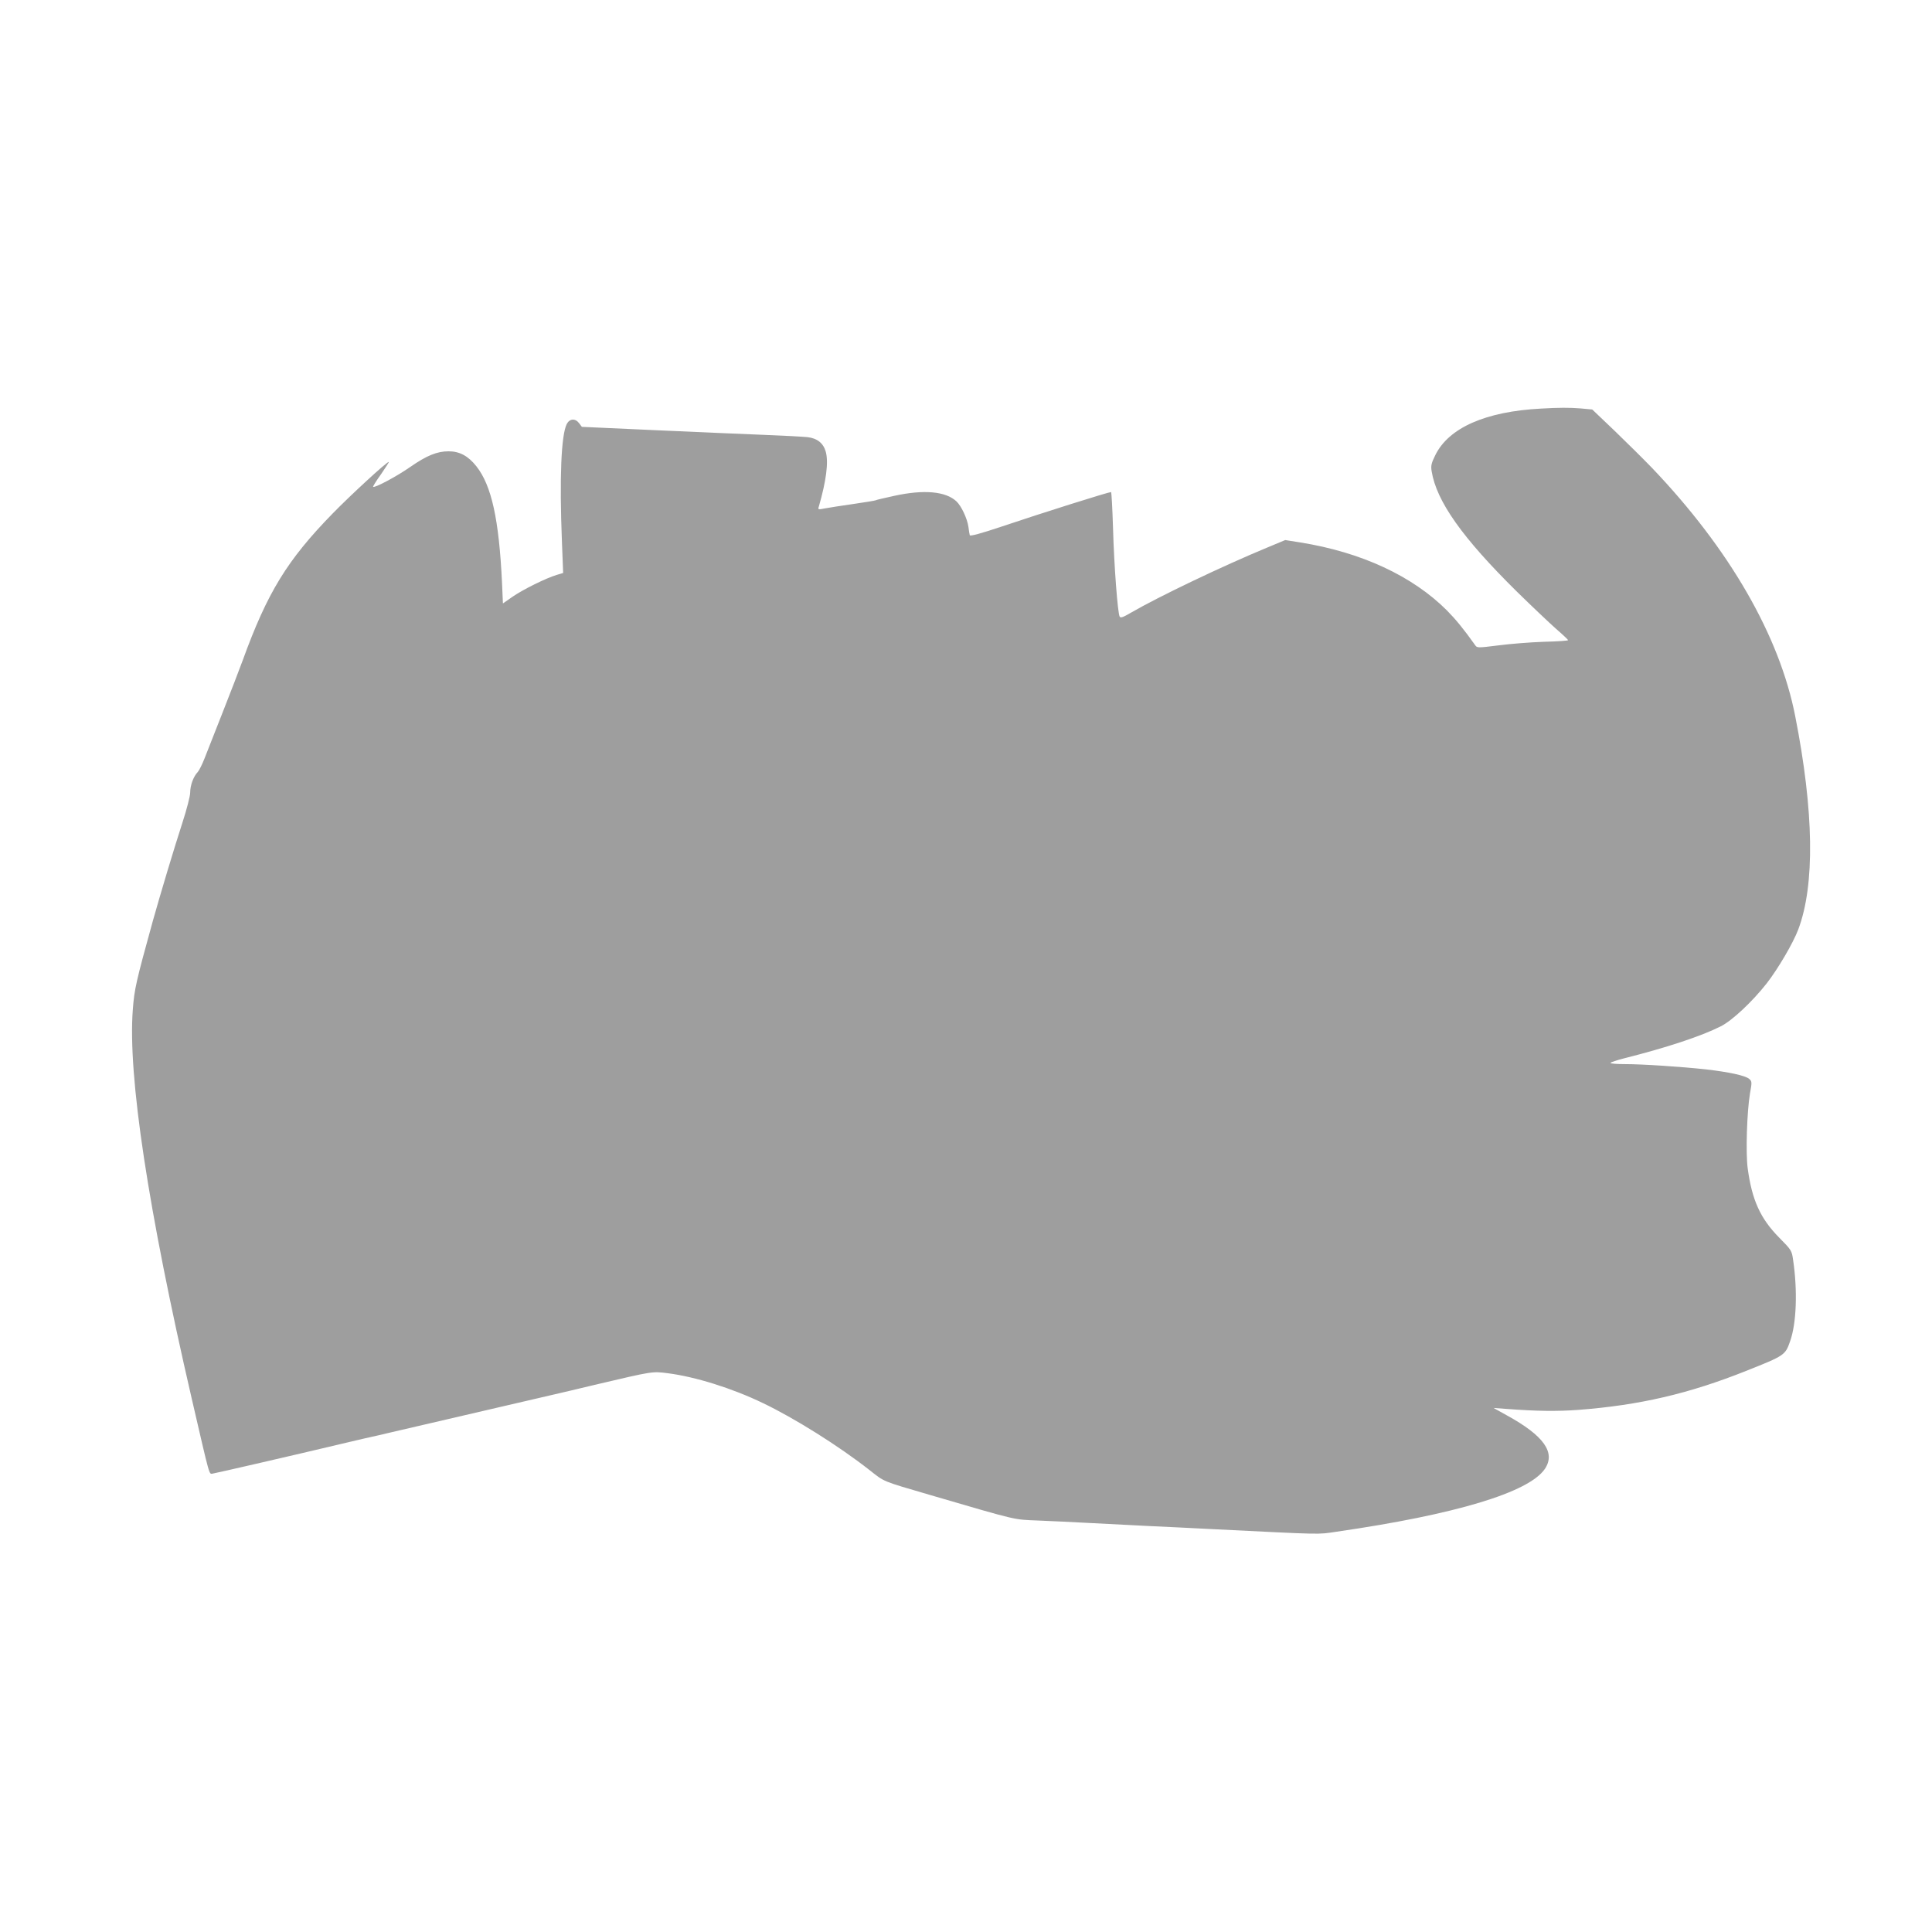 <?xml version="1.0" standalone="no"?>
<!DOCTYPE svg PUBLIC "-//W3C//DTD SVG 20010904//EN"
 "http://www.w3.org/TR/2001/REC-SVG-20010904/DTD/svg10.dtd">
<svg version="1.0" xmlns="http://www.w3.org/2000/svg"
 width="1280pt" height="1280pt" viewBox="0 0 1280 1280"
 preserveAspectRatio="xMidYMid meet">
<g transform="translate(0,1280) scale(0.1,-0.1)"
fill="#9e9e9e" stroke="none">
<path d="M10210 10093 c-367 -19 -612 -127 -701 -309 -26 -53 -30 -69 -24
-106 32 -199 203 -441 565 -798 98 -96 214 -206 258 -245 44 -38 81 -73 81
-76 1 -4 -72 -9 -161 -11 -90 -3 -226 -14 -302 -24 -137 -17 -140 -17 -153 2
-76 107 -128 170 -187 230 -228 228 -566 385 -970 450 l-101 16 -120 -50
c-295 -122 -719 -325 -900 -430 -55 -32 -71 -38 -77 -27 -13 23 -37 336 -44
588 -4 130 -10 237 -13 237 -20 -1 -444 -134 -729 -230 -131 -44 -205 -64
-207 -56 -2 6 -6 31 -9 56 -8 55 -47 138 -79 168 -71 67 -216 80 -412 37 -64
-14 -121 -27 -125 -30 -4 -2 -70 -13 -146 -24 -77 -11 -161 -24 -187 -29 -47
-9 -49 -9 -42 12 49 170 65 293 46 363 -16 57 -57 90 -123 97 -29 3 -159 10
-288 15 -129 5 -453 19 -720 31 l-485 22 -18 24 c-26 34 -63 31 -82 -5 -37
-73 -49 -355 -32 -782 l8 -205 -43 -13 c-70 -21 -224 -97 -293 -145 l-63 -44
-6 137 c-20 420 -69 644 -170 772 -54 68 -111 99 -184 99 -76 0 -145 -28 -253
-103 -90 -63 -238 -142 -247 -132 -2 2 21 40 53 84 31 45 54 81 51 81 -14 0
-252 -219 -371 -341 -303 -310 -434 -525 -597 -974 -22 -60 -82 -216 -133
-345 -51 -129 -105 -266 -120 -305 -15 -38 -35 -79 -45 -90 -29 -30 -50 -89
-50 -136 0 -23 -23 -112 -51 -198 -59 -182 -146 -473 -196 -651 -112 -405
-123 -454 -133 -588 -34 -437 101 -1327 390 -2577 124 -536 114 -500 139 -498
17 2 572 130 836 193 44 11 121 28 170 40 50 11 126 28 170 39 44 10 211 49
370 86 160 37 326 76 370 86 188 44 265 62 340 79 44 10 168 39 275 65 391 92
381 90 484 77 181 -23 426 -99 631 -198 209 -100 501 -283 705 -443 103 -81
79 -71 400 -165 592 -173 550 -163 720 -170 85 -3 236 -11 335 -16 99 -5 275
-14 390 -20 116 -5 309 -15 430 -21 746 -37 691 -36 820 -17 788 114 1274 260
1380 416 73 108 -6 220 -252 355 l-88 49 80 -6 c209 -16 342 -17 480 -7 407
31 734 107 1115 259 254 101 258 104 290 196 42 118 50 334 20 537 -9 64 -10
66 -94 151 -123 125 -179 248 -207 457 -14 102 -5 377 15 496 14 76 13 81 -5
97 -26 22 -131 45 -286 63 -166 18 -421 35 -540 35 -51 0 -93 3 -93 8 0 4 42
18 93 31 278 70 508 146 637 211 76 38 209 163 305 285 76 98 175 267 209 357
111 295 104 781 -20 1412 -104 534 -437 1110 -949 1646 -55 57 -167 168 -248
246 l-148 141 -76 7 c-73 6 -144 6 -263 -1z"/>
</g>
</svg>
